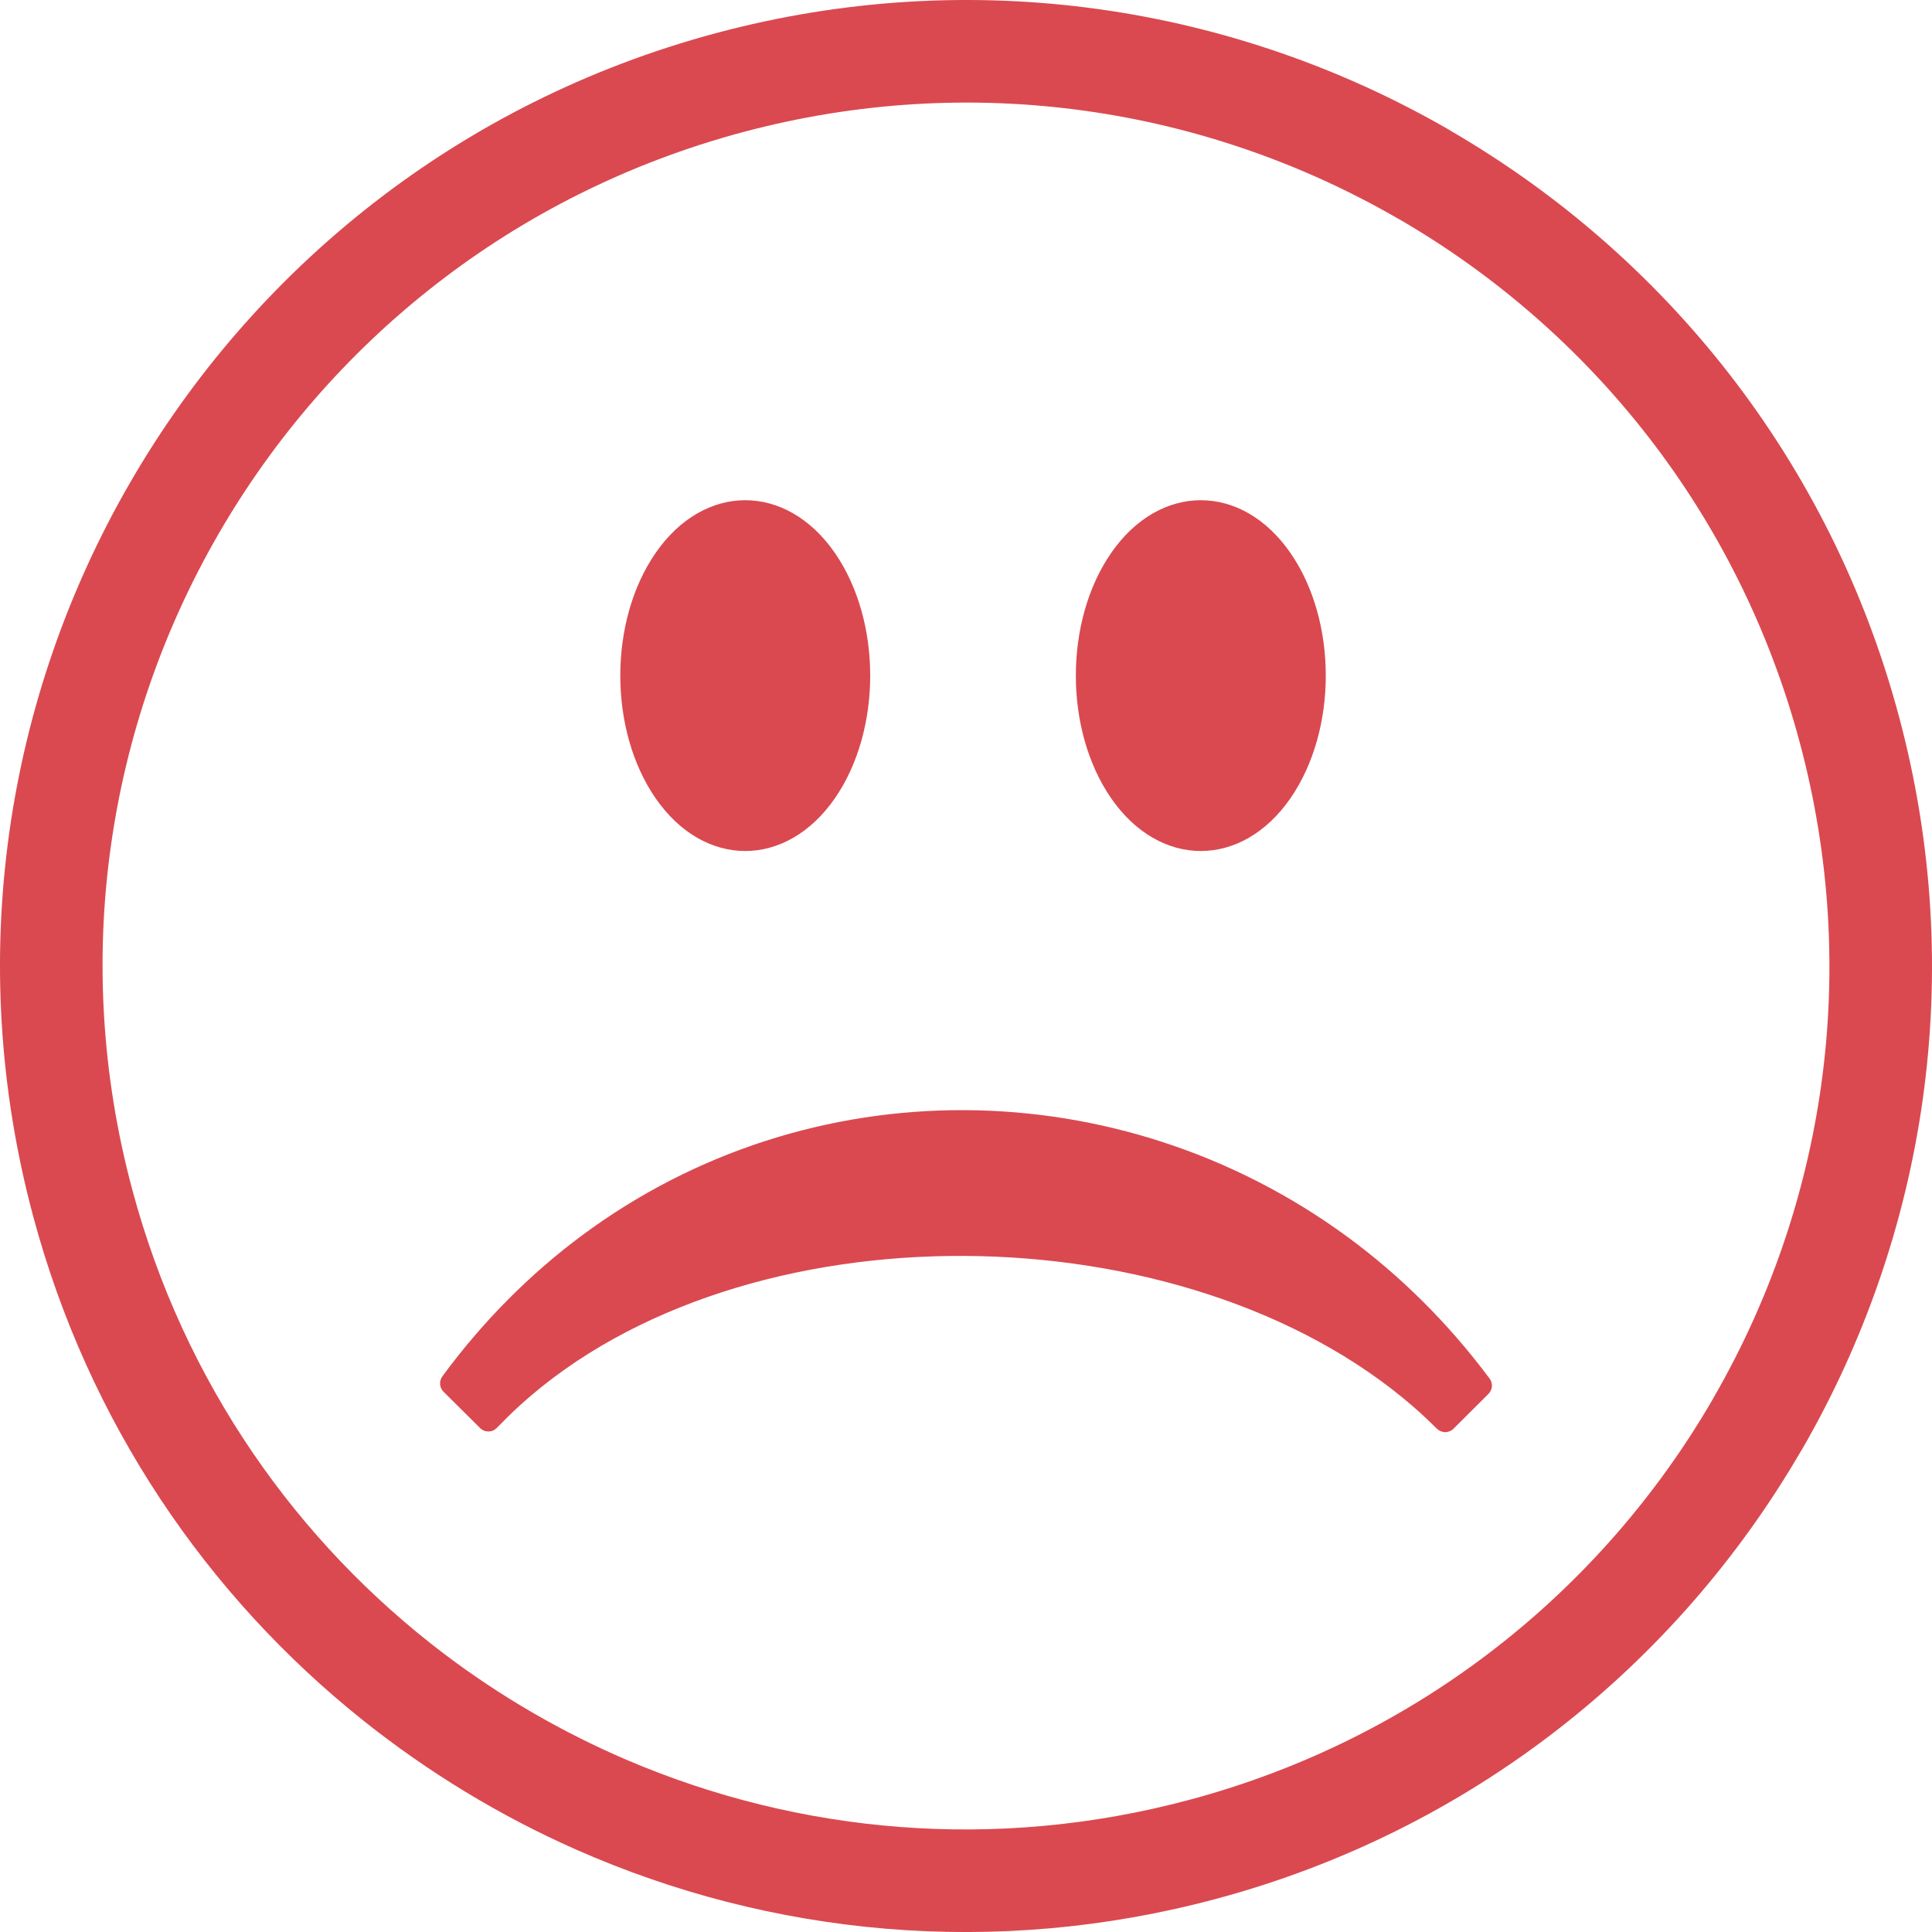 <svg width="48" height="48" viewBox="0 0 48 48" fill="none" xmlns="http://www.w3.org/2000/svg">
<g id="sad-face-icon 1" clip-path="url(#clip0_2345_654)">
<path id="Vector" d="M17.79 0.823C24.188 -0.892 30.679 0.151 35.998 3.222L36.069 3.266C41.354 6.343 45.472 11.424 47.177 17.791C48.892 24.189 47.849 30.679 44.778 35.998L44.734 36.069C41.657 41.354 36.576 45.472 30.209 47.178C24.707 48.653 19.137 48.087 14.303 45.948C12.414 45.112 10.632 44.028 9.019 42.741C5.151 39.654 2.2 35.351 0.822 30.21C-0.891 23.814 0.151 17.326 3.222 12.008C6.293 6.686 11.393 2.537 17.79 0.823ZM12.339 35.48C12.312 35.507 12.28 35.528 12.245 35.543C12.21 35.558 12.172 35.565 12.134 35.565C12.096 35.565 12.058 35.558 12.023 35.543C11.988 35.529 11.956 35.508 11.929 35.481L11.025 34.583C10.973 34.534 10.941 34.468 10.934 34.397C10.928 34.327 10.947 34.256 10.988 34.198C12.005 32.815 13.173 31.652 14.444 30.705C17.275 28.599 20.623 27.566 23.969 27.581C27.313 27.597 30.657 28.659 33.483 30.734C34.782 31.689 35.973 32.861 37.004 34.244C37.095 34.358 37.087 34.525 36.981 34.63L36.112 35.496C36.058 35.55 35.984 35.581 35.906 35.581C35.829 35.581 35.755 35.55 35.7 35.496C35.51 35.309 35.321 35.129 35.12 34.955C32.287 32.492 28.117 31.224 23.959 31.203C19.817 31.182 15.695 32.4 12.929 34.905C12.722 35.093 12.533 35.282 12.339 35.48ZM32.062 13.74C33.231 15.431 33.231 18.139 32.062 19.831C30.853 21.581 28.814 21.58 27.605 19.831C26.437 18.139 26.437 15.431 27.605 13.74C28.814 11.99 30.853 11.99 32.062 13.74ZM20.744 13.74C21.912 15.431 21.912 18.139 20.744 19.831C19.535 21.58 17.496 21.581 16.287 19.831C15.119 18.139 15.119 15.431 16.287 13.74C17.496 11.99 19.535 11.99 20.744 13.74ZM34.722 5.425C29.971 2.682 24.171 1.752 18.448 3.285C12.726 4.819 8.167 8.524 5.425 13.273C2.681 18.025 1.751 23.828 3.285 29.552C4.569 34.345 7.378 38.322 11.047 41.099C12.45 42.158 13.976 43.043 15.592 43.733C19.852 45.55 24.729 46.008 29.551 44.716C35.251 43.189 39.795 39.508 42.54 34.786L42.575 34.722C45.318 29.972 46.248 24.171 44.715 18.449C43.188 12.75 39.507 8.206 34.786 5.46L34.722 5.425Z" fill="#DA4950"/>
</g>
<defs>
<clipPath id="clip0_2345_654">
<rect width="48" height="48.001" fill="white"/>
</clipPath>
</defs>
</svg>
